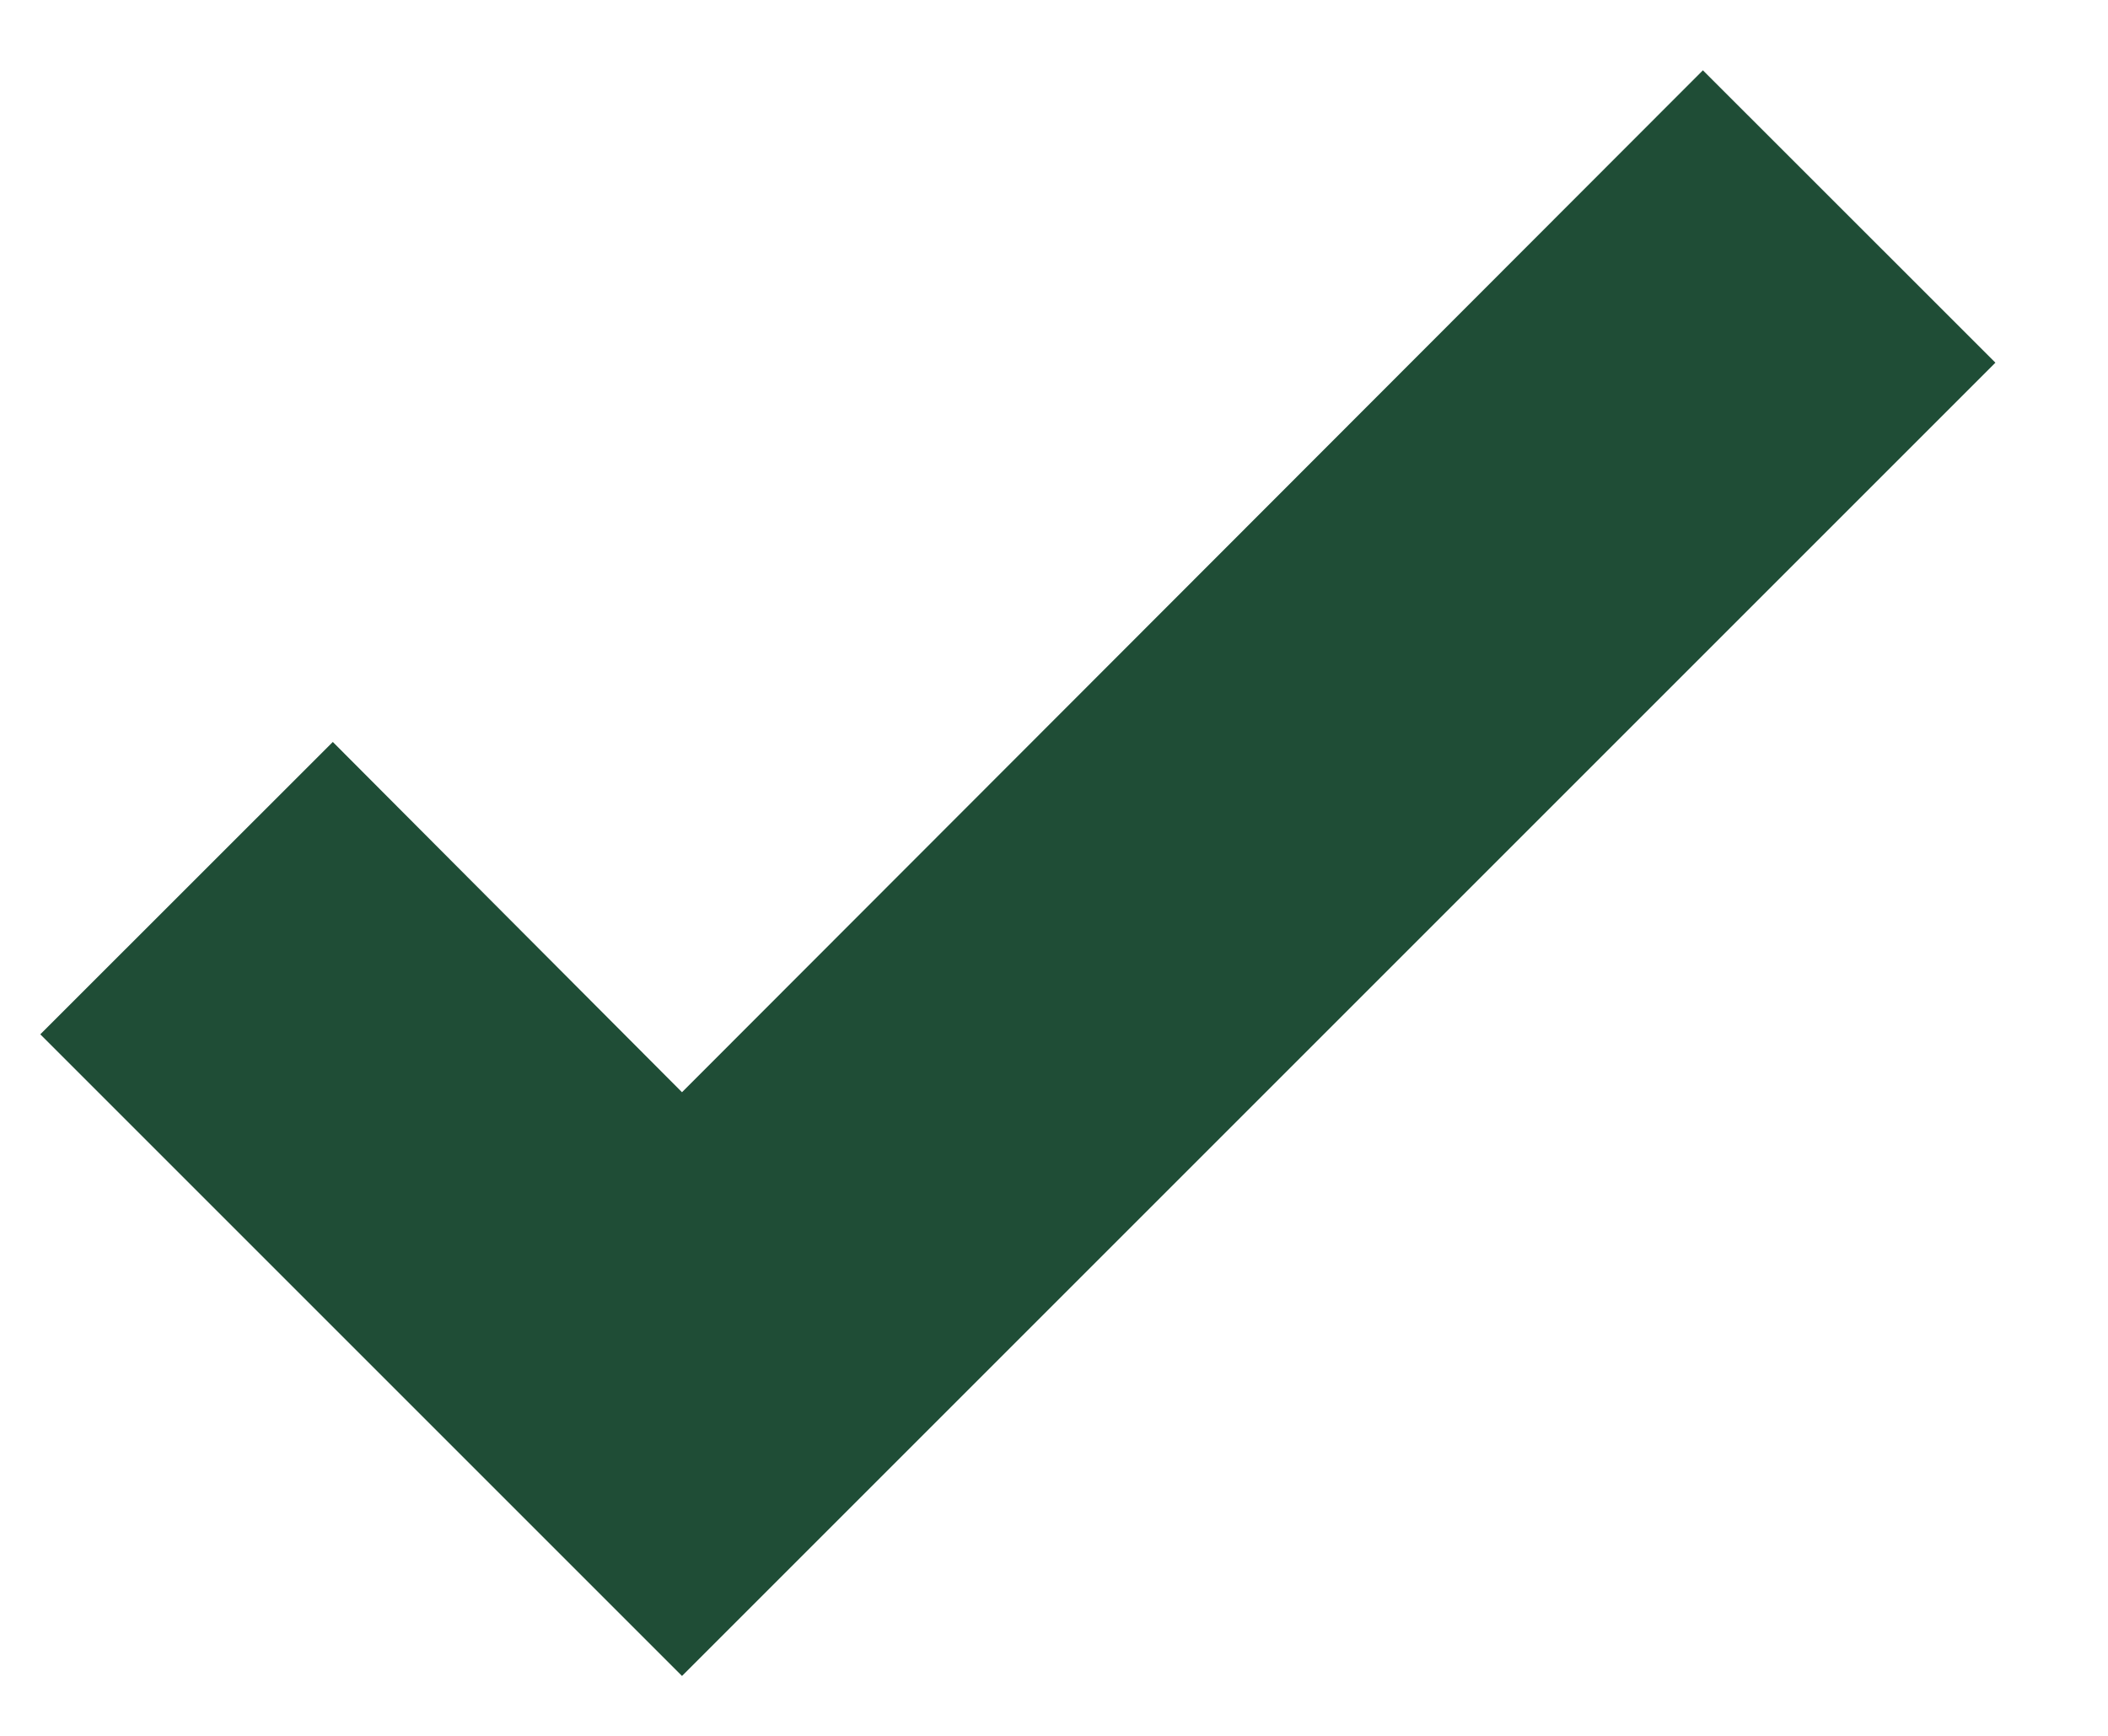 <svg width="17" height="14" viewBox="0 0 17 14" fill="none" xmlns="http://www.w3.org/2000/svg">
<path d="M5.5 13.517L0.325 8.342L2.684 5.984L5.5 8.809L13.733 0.567L16.092 2.925L5.5 13.517Z" fill="#1F4D36"/>
</svg>

